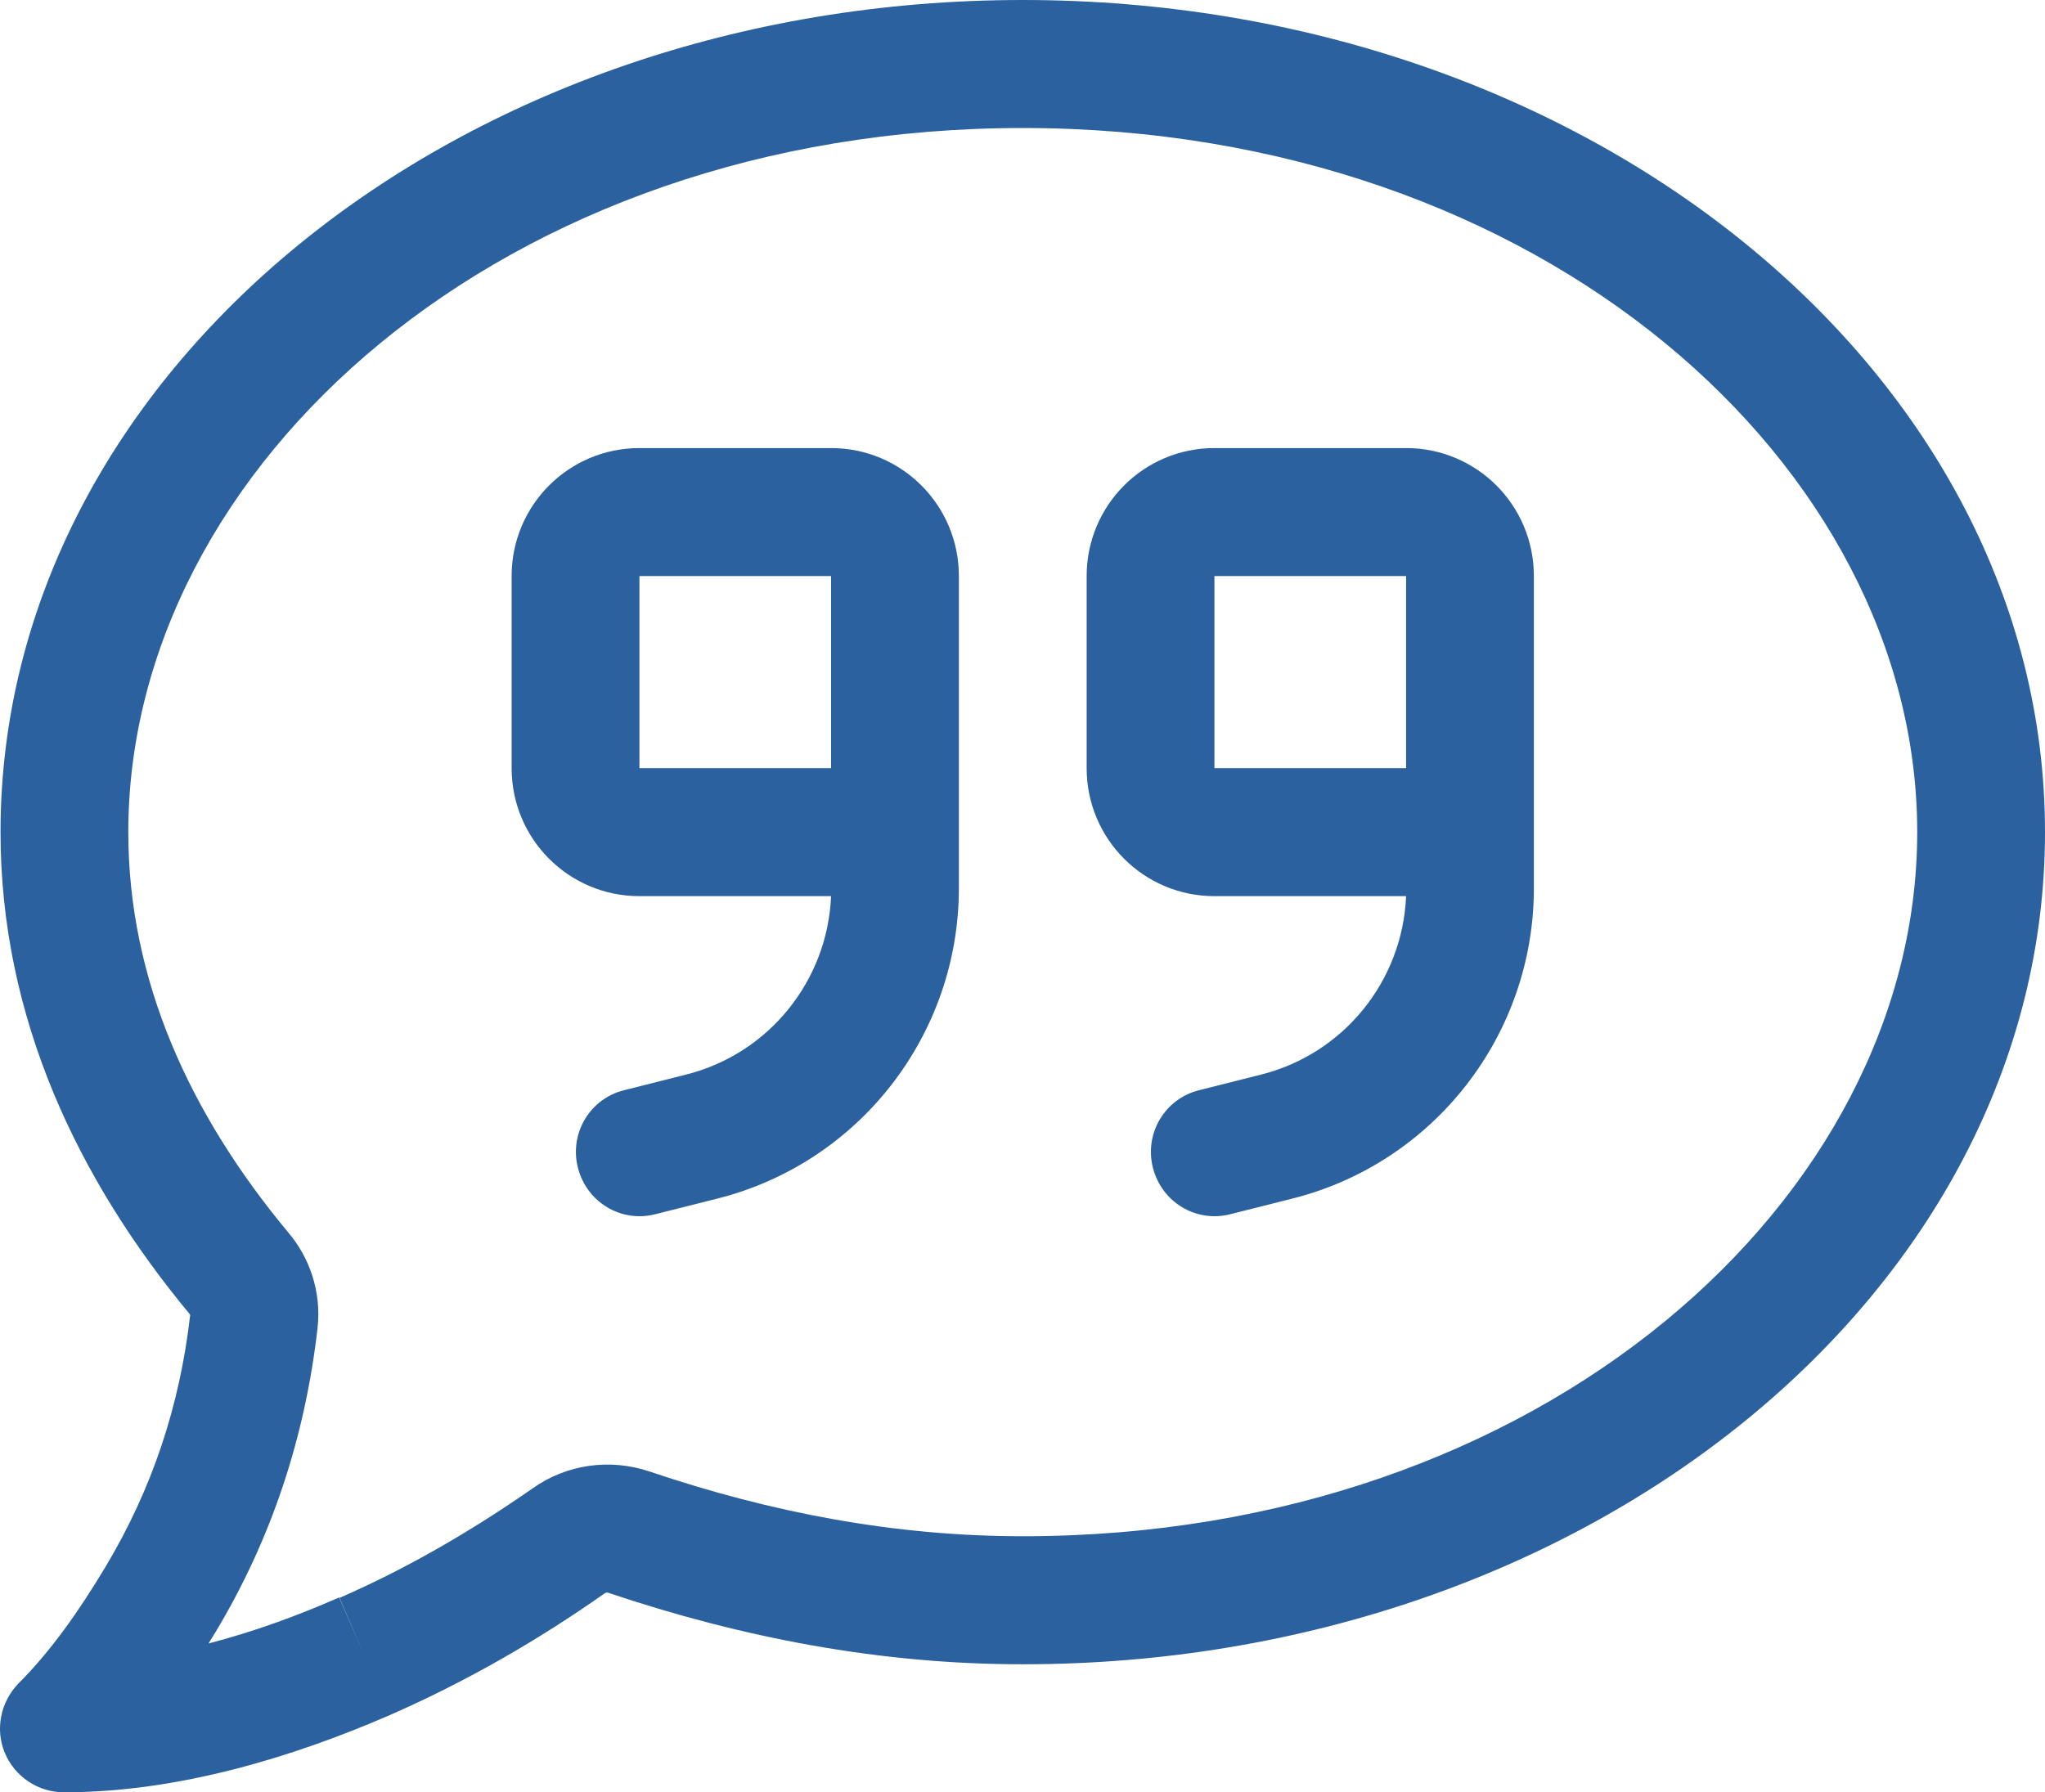 <?xml version="1.0" encoding="UTF-8"?>
<svg width="81px" height="71px" viewBox="0 0 81 71" version="1.1" xmlns="http://www.w3.org/2000/svg" xmlns:xlink="http://www.w3.org/1999/xlink">
    <title>F7113244-5E7A-4955-A6B9-5610378400C5</title>
    <g id="home" stroke="none" stroke-width="1" fill="none" fill-rule="evenodd">
        <g id="home-large-desktops1" transform="translate(-794, -10280)" fill="#2B619E" fill-rule="nonzero">
            <g id="Group" transform="translate(0, 10029)">
                <g id="comment-quote-light" transform="translate(794, 251)">
                    <path d="M5.082,32.964 C5.082,18.479 19.917,5.071 40.51,5.071 C61.103,5.071 75.939,18.479 75.939,32.964 C75.939,47.45 61.103,60.857 40.51,60.857 C35.449,60.857 30.546,59.922 25.722,58.29 C24.156,57.767 22.448,58.004 21.104,58.955 C18.668,60.651 16.137,62.125 13.449,63.298 L14.445,65.612 L13.433,63.282 C11.772,64.011 10.032,64.645 8.261,65.104 C8.34,64.962 8.435,64.819 8.514,64.692 C10.776,60.936 12.088,56.895 12.579,52.6 C12.737,51.142 12.247,49.795 11.408,48.812 C7.533,44.153 5.082,38.844 5.082,32.964 Z M40.51,0 C18.13,0 0.021,14.771 0.021,32.964 C0.021,40.35 3.121,46.768 7.517,52.061 C7.517,52.077 7.533,52.077 7.533,52.093 C7.122,55.675 6.031,58.987 4.164,62.093 C3.136,63.805 2.029,65.39 0.732,66.689 C0.021,67.418 -0.201,68.512 0.194,69.447 C0.59,70.382 1.507,71 2.535,71 C7.075,71 11.645,69.59 15.441,67.941 C18.478,66.61 21.309,64.978 23.966,63.108 C23.998,63.092 24.045,63.076 24.077,63.092 C29.36,64.867 34.816,65.929 40.51,65.929 C62.89,65.929 81,51.158 81,32.964 C81,14.771 62.89,0 40.51,0 Z M32.918,22.821 L32.918,26.625 L32.918,30.429 L25.327,30.429 L25.327,22.821 L32.918,22.821 Z M25.327,35.5 L32.918,35.5 C32.776,38.86 30.451,41.744 27.177,42.568 L24.726,43.186 C23.365,43.519 22.543,44.898 22.891,46.261 C23.239,47.624 24.599,48.448 25.959,48.099 L28.411,47.481 C34.026,46.071 37.98,40.999 37.98,35.183 L37.98,30.429 L37.98,26.625 L37.98,22.821 C37.98,20.016 35.718,17.75 32.918,17.75 L25.327,17.75 C22.527,17.75 20.265,20.016 20.265,22.821 L20.265,30.429 C20.265,33.234 22.527,35.5 25.327,35.5 Z M48.102,22.821 L55.694,22.821 L55.694,26.625 L55.694,30.429 L48.102,30.429 L48.102,22.821 Z M55.694,35.5 C55.552,38.86 53.227,41.744 49.953,42.568 L47.501,43.186 C46.141,43.519 45.318,44.898 45.666,46.261 C46.014,47.624 47.375,48.448 48.735,48.099 L51.186,47.481 C56.801,46.071 60.755,40.999 60.755,35.183 L60.755,30.429 L60.755,26.625 L60.755,22.821 C60.755,20.016 58.493,17.75 55.694,17.75 L48.102,17.75 C45.303,17.75 43.041,20.016 43.041,22.821 L43.041,30.429 C43.041,33.234 45.303,35.5 48.102,35.5 L55.694,35.5 Z" id="Shape"></path>
                </g>
            </g>
        </g>
    </g>
</svg>